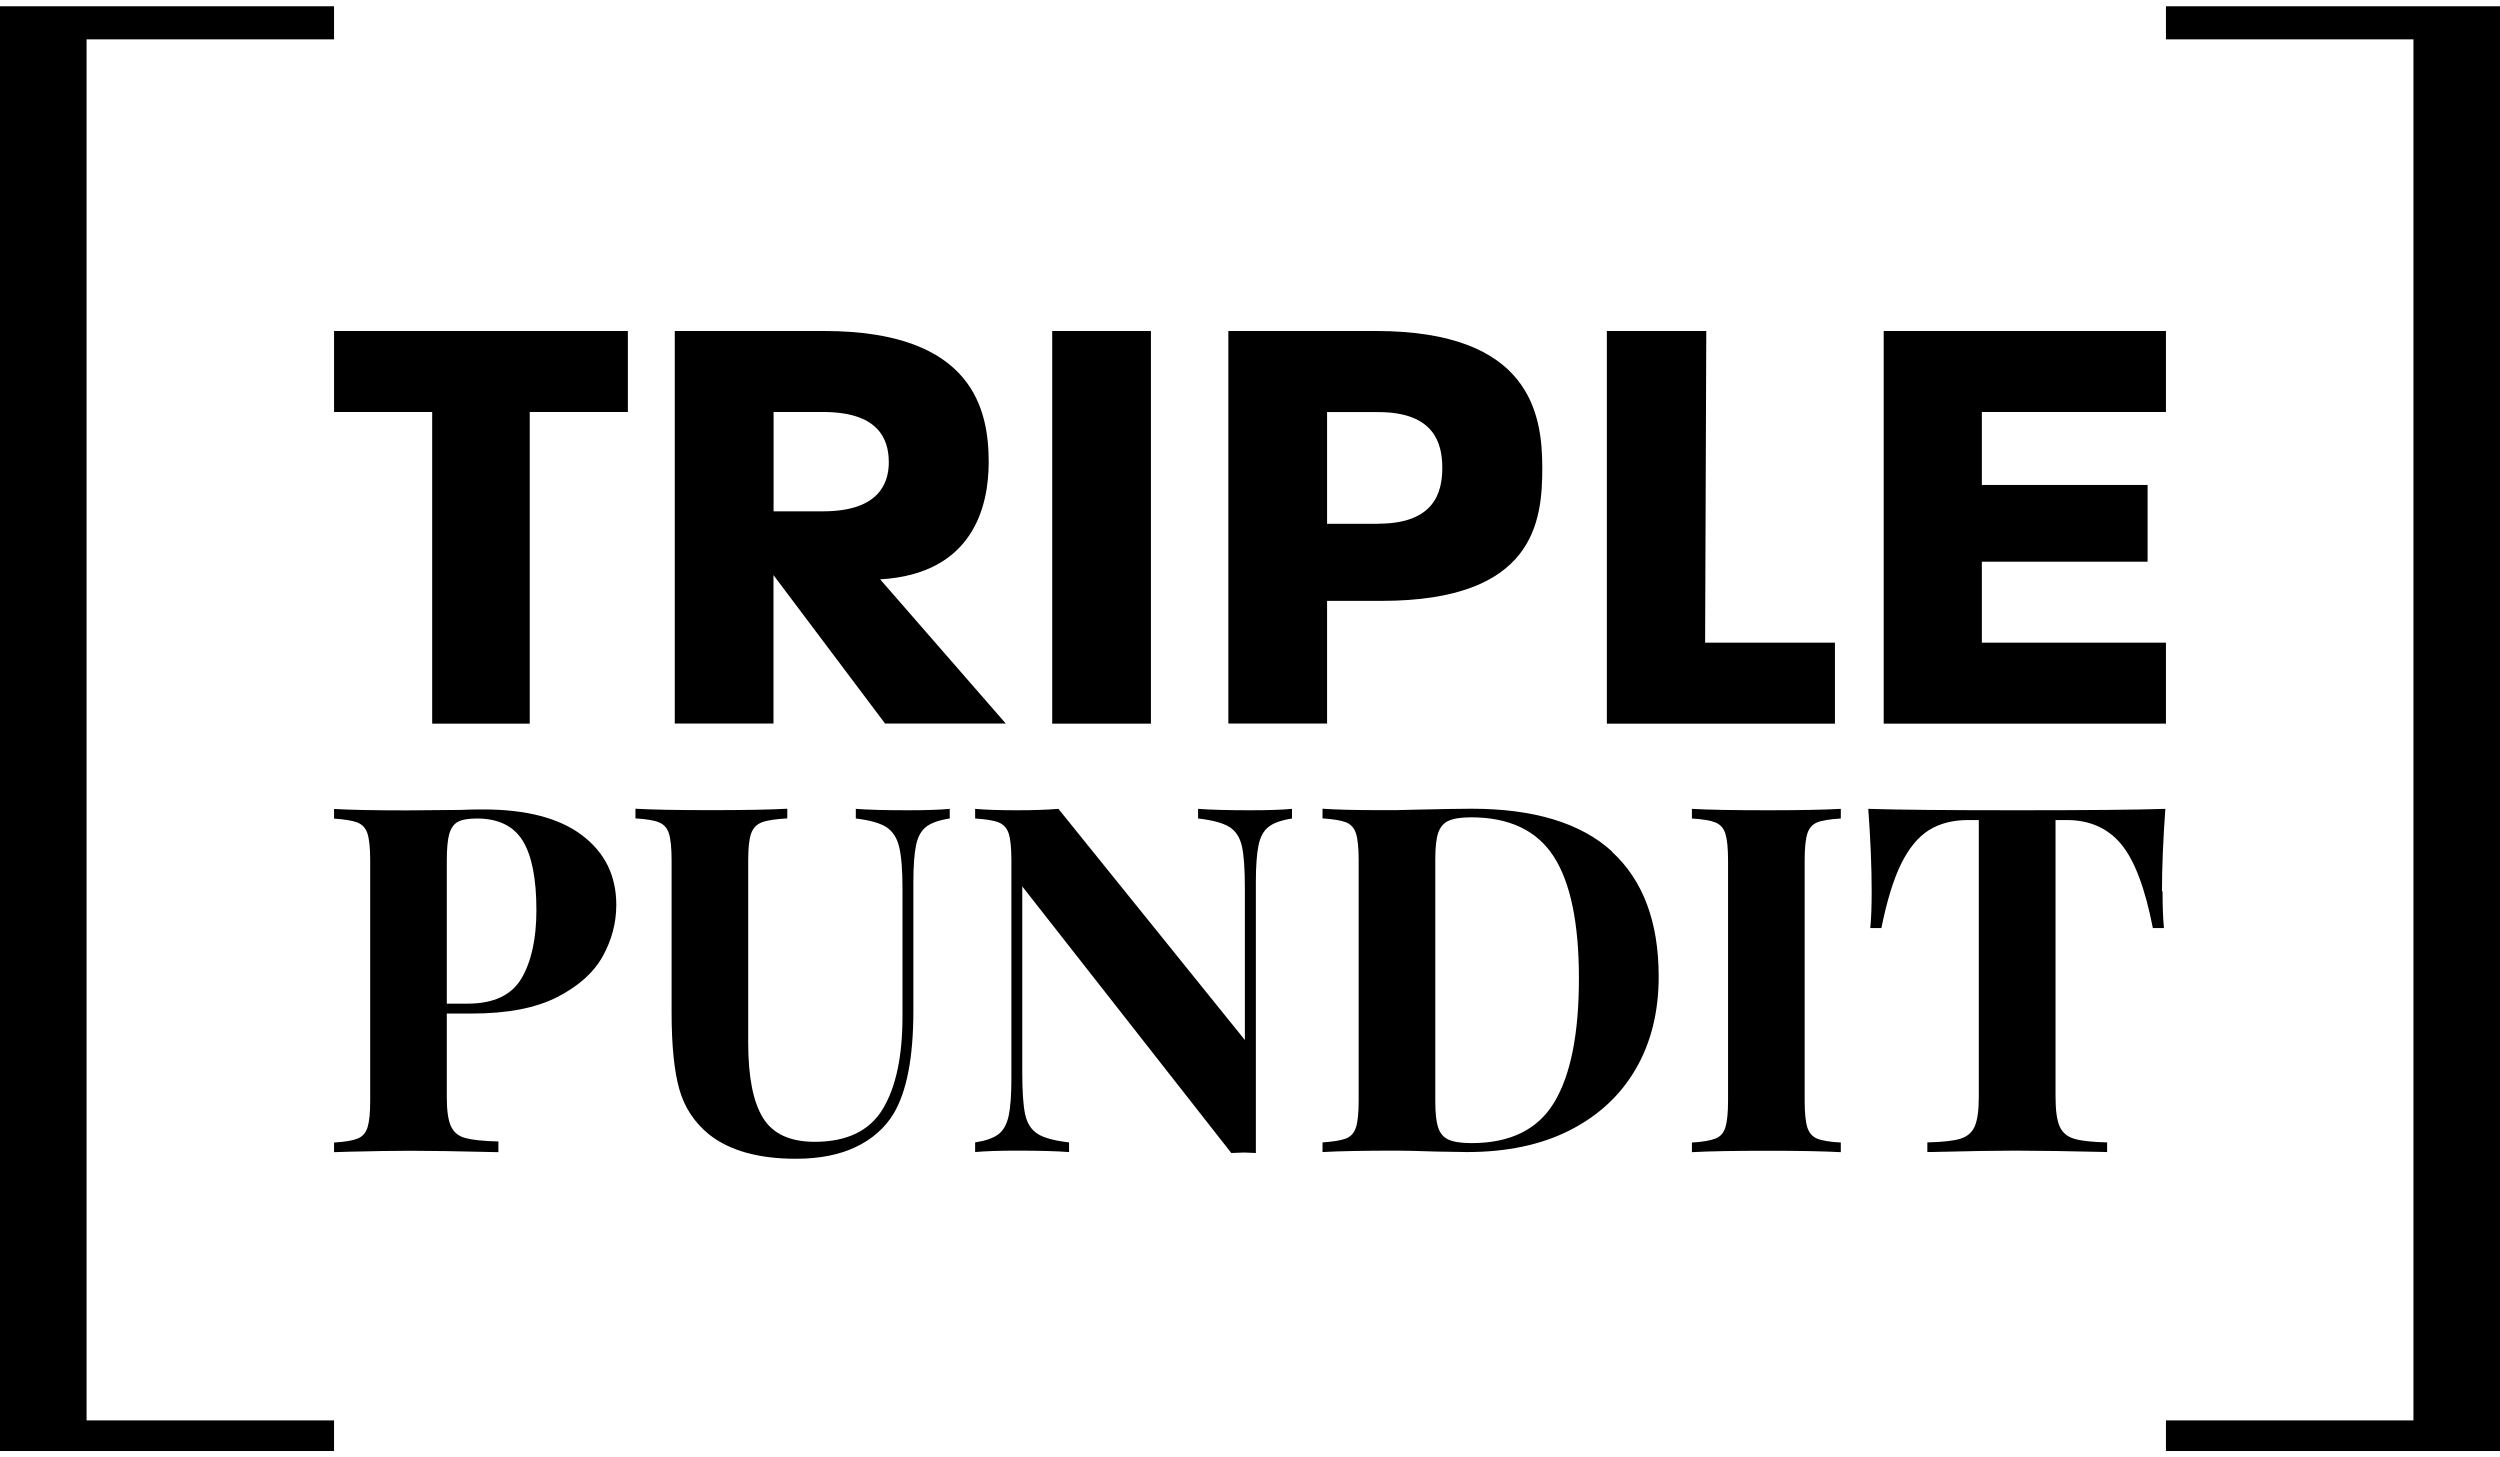 <svg width="199" height="116" viewBox="0 0 199 116" fill="none" xmlns="http://www.w3.org/2000/svg">
<path d="M35.566 80.667V87.385C35.566 88.415 35.678 89.165 35.892 89.642C36.106 90.12 36.488 90.439 37.046 90.589C37.596 90.739 38.471 90.832 39.672 90.86V91.713C36.525 91.638 34.188 91.601 32.652 91.601C31.376 91.601 29.766 91.629 27.82 91.675L26.591 91.713V90.945C27.438 90.898 28.052 90.795 28.453 90.636C28.844 90.486 29.114 90.186 29.254 89.746C29.393 89.305 29.468 88.603 29.468 87.628V68.488C29.468 67.514 29.393 66.802 29.254 66.362C29.114 65.921 28.844 65.631 28.453 65.471C28.052 65.322 27.438 65.219 26.591 65.162V64.394C27.894 64.469 29.84 64.507 32.419 64.507L36.674 64.469C37.186 64.441 37.773 64.431 38.443 64.431C41.897 64.431 44.523 65.115 46.338 66.493C48.154 67.87 49.057 69.715 49.057 72.029C49.057 73.444 48.703 74.803 47.986 76.105C47.269 77.407 46.059 78.494 44.364 79.365C42.66 80.236 40.407 80.677 37.596 80.677H35.566V80.667ZM36.432 65.425C36.115 65.603 35.892 65.93 35.761 66.39C35.631 66.849 35.566 67.551 35.566 68.469V79.89H37.214C39.281 79.89 40.715 79.225 41.506 77.885C42.297 76.545 42.698 74.737 42.698 72.442C42.698 69.95 42.335 68.104 41.608 66.924C40.882 65.743 39.663 65.153 37.95 65.153C37.261 65.153 36.758 65.247 36.432 65.425Z" fill="black"/>
<path d="M75.59 65.153C74.743 65.284 74.128 65.499 73.728 65.809C73.327 66.118 73.057 66.605 72.918 67.279C72.778 67.945 72.704 68.938 72.704 70.249V80.471C72.704 84.152 72.182 86.879 71.13 88.649C70.441 89.783 69.445 90.664 68.141 91.291C66.838 91.919 65.237 92.238 63.347 92.238C60.377 92.238 58.077 91.591 56.448 90.308C55.275 89.352 54.483 88.153 54.073 86.701C53.664 85.249 53.459 83.206 53.459 80.583V68.469C53.459 67.495 53.385 66.783 53.245 66.343C53.105 65.902 52.835 65.612 52.444 65.453C52.053 65.293 51.429 65.2 50.582 65.144V64.375C51.886 64.45 53.878 64.488 56.569 64.488C59.259 64.488 61.261 64.45 62.667 64.375V65.144C61.745 65.2 61.075 65.293 60.656 65.453C60.237 65.612 59.948 65.902 59.79 66.343C59.632 66.783 59.557 67.486 59.557 68.469V83.019C59.557 85.717 59.948 87.703 60.73 88.977C61.512 90.251 62.881 90.888 64.855 90.888C67.406 90.888 69.212 90.017 70.264 88.284C71.316 86.551 71.838 84.087 71.838 80.892V70.708C71.838 69.219 71.745 68.113 71.568 67.392C71.391 66.671 71.046 66.155 70.534 65.827C70.022 65.509 69.221 65.284 68.123 65.153V64.385C69.091 64.46 70.478 64.497 72.266 64.497C73.7 64.497 74.808 64.46 75.599 64.385V65.153H75.59Z" fill="black"/>
<path d="M102.852 65.153C102.005 65.284 101.39 65.5 100.99 65.809C100.59 66.118 100.32 66.605 100.18 67.28C100.04 67.945 99.966 68.938 99.966 70.249V91.779L99.044 91.741L98.011 91.779L81.373 70.559V85.38C81.373 86.898 81.448 88.013 81.606 88.715C81.764 89.427 82.09 89.933 82.602 90.261C83.114 90.579 83.943 90.804 85.097 90.936V91.704C84.101 91.629 82.723 91.591 80.954 91.591C79.548 91.591 78.44 91.629 77.621 91.704V90.936C78.468 90.804 79.083 90.589 79.483 90.28C79.883 89.971 80.144 89.483 80.293 88.809C80.433 88.144 80.507 87.15 80.507 85.839V68.479C80.507 67.504 80.433 66.793 80.293 66.352C80.153 65.912 79.883 65.621 79.483 65.462C79.092 65.303 78.468 65.209 77.621 65.153V64.385C78.44 64.46 79.548 64.497 80.954 64.497C82.23 64.497 83.328 64.46 84.25 64.385L99.091 82.785V70.709C99.091 69.191 99.016 68.076 98.858 67.373C98.7 66.661 98.374 66.155 97.862 65.828C97.35 65.509 96.521 65.284 95.367 65.153V64.385C96.363 64.46 97.741 64.497 99.51 64.497C100.944 64.497 102.052 64.46 102.843 64.385V65.153H102.852Z" fill="black"/>
<path d="M128.317 67.804C130.793 70.081 132.031 73.388 132.031 77.735C132.031 80.536 131.426 82.991 130.207 85.089C128.987 87.188 127.237 88.809 124.956 89.97C122.665 91.132 119.937 91.704 116.772 91.704L114.398 91.666C112.917 91.619 111.837 91.591 111.176 91.591C108.541 91.591 106.577 91.629 105.273 91.704V90.935C106.121 90.879 106.735 90.776 107.136 90.626C107.527 90.476 107.797 90.177 107.936 89.736C108.076 89.296 108.15 88.593 108.15 87.609V68.469C108.15 67.495 108.076 66.783 107.936 66.343C107.797 65.902 107.527 65.612 107.136 65.453C106.735 65.303 106.121 65.2 105.273 65.144V64.375C106.344 64.45 107.899 64.488 109.91 64.488H111.102L112.638 64.45C114.733 64.403 116.232 64.375 117.126 64.375C122.107 64.375 125.84 65.509 128.326 67.785M115.31 65.331C114.91 65.509 114.64 65.837 114.481 66.296C114.323 66.755 114.249 67.457 114.249 68.385V87.675C114.249 88.603 114.323 89.296 114.481 89.755C114.63 90.214 114.91 90.542 115.31 90.72C115.71 90.898 116.316 90.992 117.135 90.992C120.226 90.992 122.423 89.905 123.727 87.731C125.03 85.558 125.682 82.269 125.682 77.875C125.682 73.482 125.011 70.24 123.671 68.169C122.33 66.099 120.133 65.059 117.098 65.059C116.306 65.059 115.71 65.153 115.319 65.331" fill="black"/>
<path d="M146.528 65.153C145.662 65.209 145.029 65.303 144.647 65.462C144.265 65.621 144.005 65.912 143.865 66.352C143.725 66.793 143.651 67.495 143.651 68.479V87.619C143.651 88.593 143.725 89.305 143.865 89.746C144.005 90.186 144.265 90.476 144.647 90.636C145.029 90.795 145.653 90.898 146.528 90.945V91.713C145.15 91.638 143.213 91.601 140.737 91.601C138 91.601 135.979 91.638 134.676 91.713V90.945C135.523 90.898 136.138 90.786 136.538 90.636C136.938 90.486 137.199 90.186 137.339 89.746C137.478 89.305 137.553 88.603 137.553 87.619V68.479C137.553 67.504 137.478 66.793 137.339 66.352C137.199 65.912 136.929 65.621 136.538 65.462C136.138 65.303 135.523 65.209 134.676 65.153V64.385C135.979 64.46 138 64.497 140.737 64.497C143.213 64.497 145.15 64.46 146.528 64.385V65.153Z" fill="black"/>
<path d="M172.14 70.943C172.14 72.151 172.177 73.126 172.251 73.875H171.367C170.753 70.709 169.915 68.488 168.853 67.205C167.792 65.921 166.339 65.275 164.505 65.275H163.621V87.31C163.621 88.387 163.732 89.174 163.947 89.661C164.161 90.148 164.542 90.476 165.101 90.645C165.65 90.814 166.526 90.907 167.727 90.936V91.704C164.505 91.629 162.075 91.591 160.437 91.591C158.798 91.591 156.489 91.629 153.417 91.704V90.936C154.618 90.907 155.493 90.814 156.042 90.645C156.591 90.476 156.973 90.148 157.187 89.661C157.401 89.174 157.513 88.387 157.513 87.31V65.275H156.666C155.437 65.275 154.394 65.546 153.538 66.081C152.681 66.624 151.946 67.514 151.331 68.76C150.717 70.006 150.195 71.711 149.758 73.875H148.873C148.948 73.126 148.985 72.151 148.985 70.943C148.985 69.013 148.892 66.83 148.715 64.385C151.042 64.46 154.99 64.497 160.558 64.497C166.125 64.497 170.064 64.46 172.363 64.385C172.186 66.83 172.093 69.013 172.093 70.943" fill="black"/>
<path d="M34.402 32.794H26.591V26.348H49.978V32.794H42.167V57.602H34.402V32.794Z" fill="black"/>
<path d="M53.711 26.348H65.6C77.536 26.348 78.7 32.7 78.7 36.794C78.7 40.261 77.49 45.685 70.06 46.116L80.059 57.593H70.451L61.569 45.779V57.593H53.711V26.348ZM65.507 40.701C69.827 40.701 70.749 38.602 70.749 36.794C70.749 34.846 69.827 32.794 65.507 32.794H61.578V40.701H65.507Z" fill="black"/>
<path d="M91.614 26.348H83.756V57.602H91.614V26.348Z" fill="black"/>
<path d="M97.777 26.348H109.518C121.845 26.348 122.766 32.99 122.766 37.234C122.766 41.478 122.189 47.83 109.955 47.83H105.635V57.593H97.777V26.348ZM109.713 41.685C114.173 41.685 114.806 39.193 114.806 37.244C114.806 35.295 114.173 32.803 109.713 32.803H105.635V41.694H109.713V41.685Z" fill="black"/>
<path d="M127.906 26.348H135.82L135.727 51.156H146.061V57.602H127.906V26.348Z" fill="black"/>
<path d="M149.943 26.348H172.409V32.794H157.755V38.602H170.948V44.711H157.755V51.156H172.409V57.602H149.943V26.348Z" fill="black"/>
<path d="M172.41 115.5V113.064H192.111V3.133H172.41V0.5H199.001V115.5H172.41Z" fill="black"/>
<path d="M26.59 115.5V113.064H6.89V3.133H26.59V0.5H0V115.5H26.59Z" fill="black"/>
</svg>
